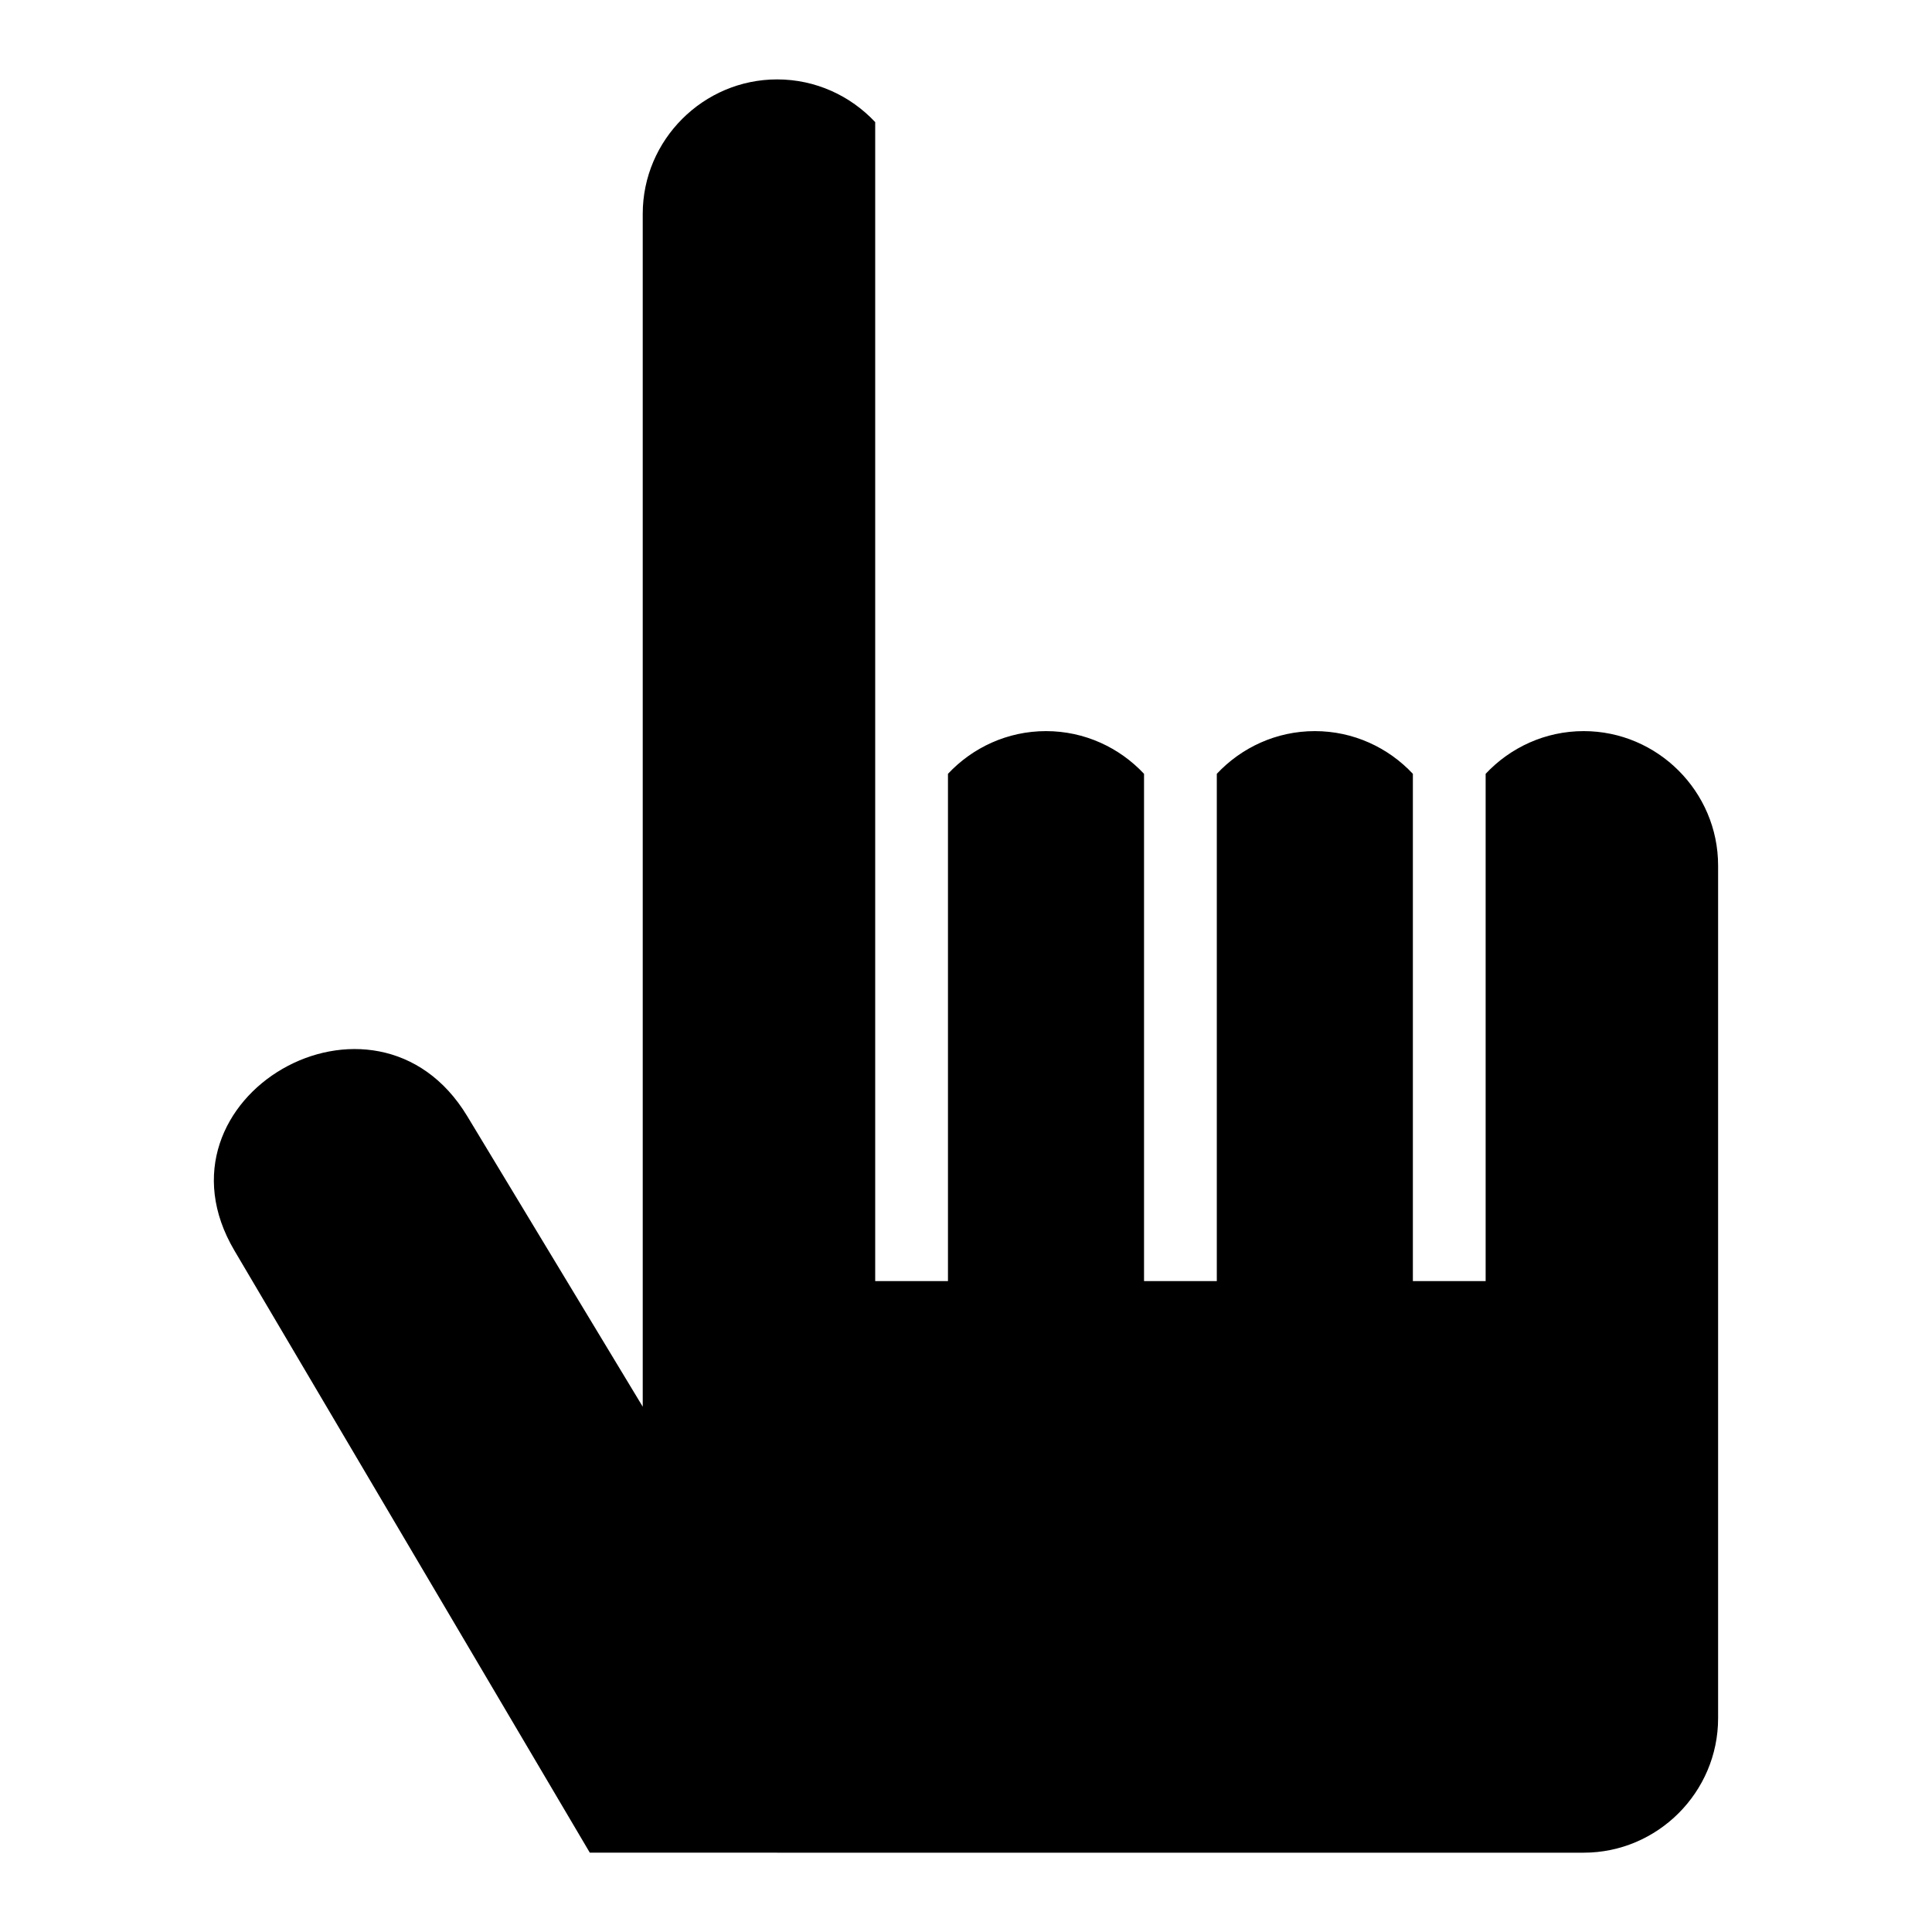 <?xml version="1.0" encoding="UTF-8"?>
<!-- Uploaded to: SVG Repo, www.svgrepo.com, Generator: SVG Repo Mixer Tools -->
<svg fill="#000000" width="800px" height="800px" version="1.1" viewBox="144 144 512 512" xmlns="http://www.w3.org/2000/svg">
 <path d="m349.96 634.98h-49.652l-94.18-159.56c-23.957-40.582 37.332-75.965 61.695-35.625l46.508 76.992v-316.12c0-19.59 16.035-35.625 35.625-35.625 10.219 0 19.469 4.367 25.98 11.32v307.14h19.285v-134.43c6.516-6.953 15.766-11.32 25.98-11.32 10.219 0 19.469 4.367 25.98 11.32v134.43h19.285v-134.43c6.516-6.953 15.766-11.32 25.98-11.32 10.219 0 19.469 4.367 25.98 11.32v134.43h19.285v-134.43c6.516-6.953 15.766-11.32 25.98-11.32 19.59 0 35.625 16.035 35.625 35.625v225.98c0 19.59-16.035 35.625-35.625 35.625h-213.75z" fill-rule="evenodd"/>
</svg>